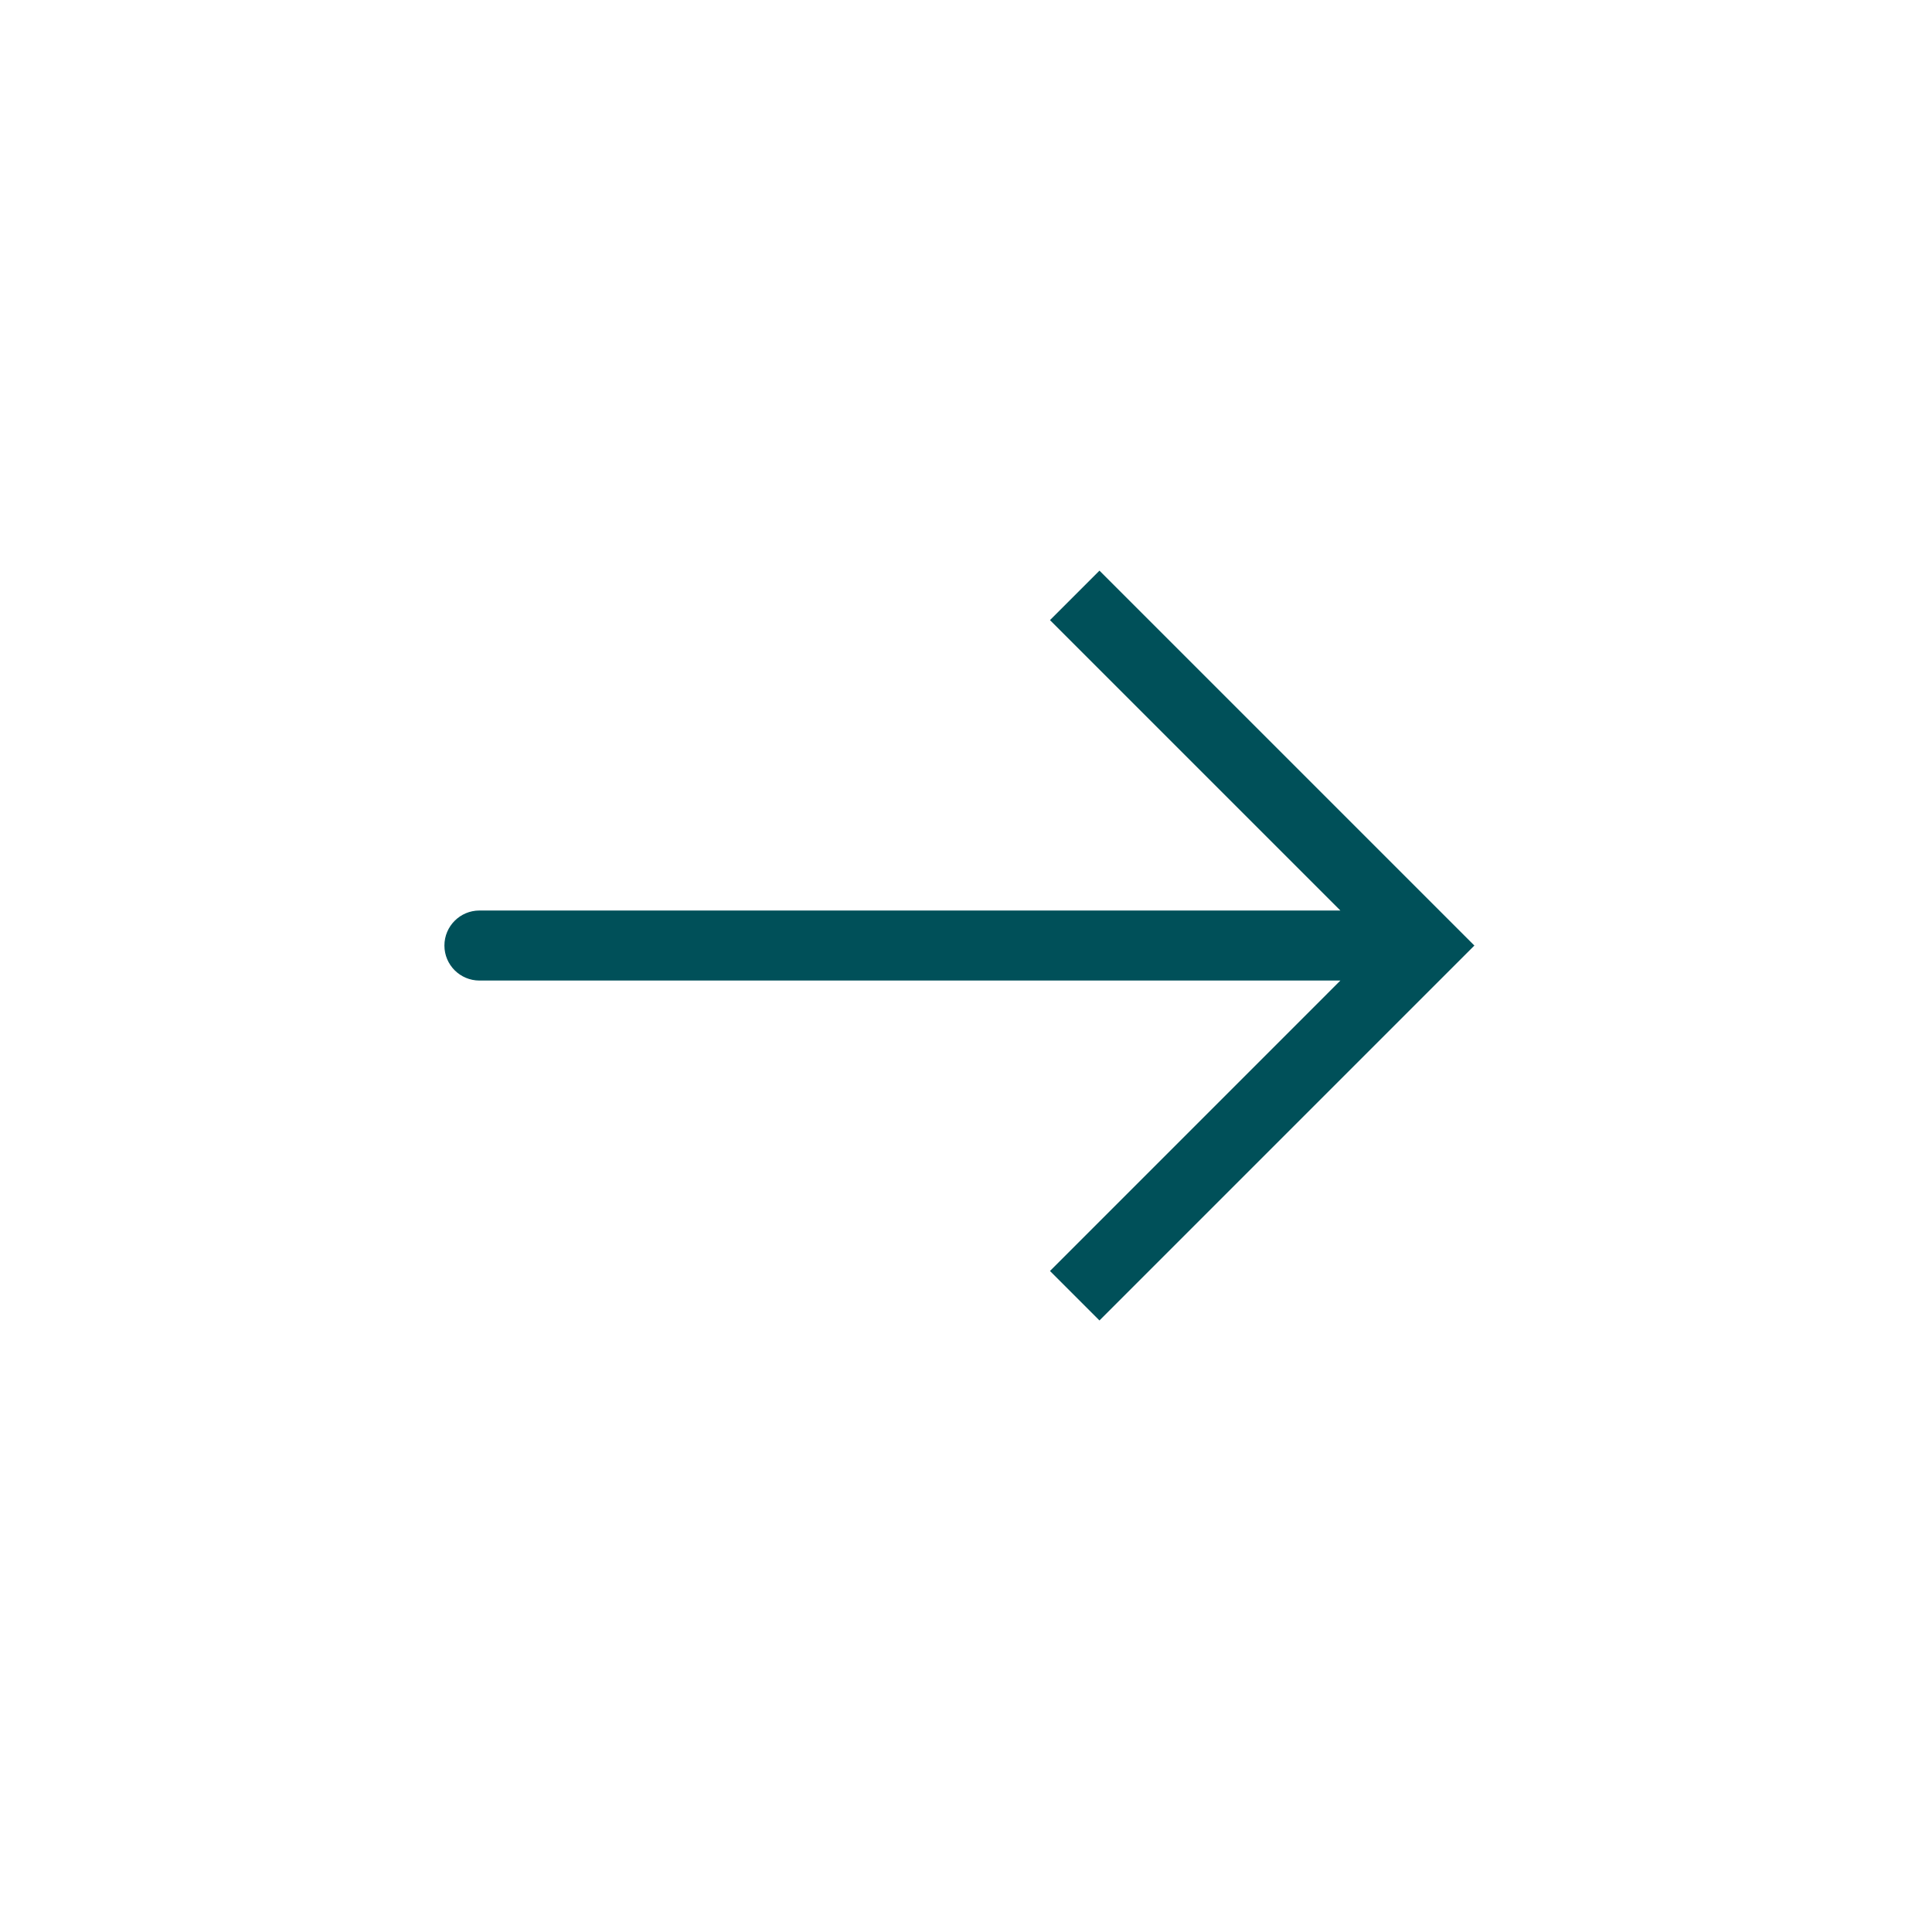 <svg xmlns="http://www.w3.org/2000/svg" width="36" height="36" viewBox="0 0 36 36" fill="none"><path d="M19.565 11.555L24.976 16.966H8.934C8.574 16.966 8.281 17.258 8.281 17.619C8.281 17.98 8.574 18.271 8.934 18.271H24.976L19.565 23.683L20.487 24.605L27.473 17.619L20.487 10.633L19.565 11.555Z" fill="#005059"></path></svg>